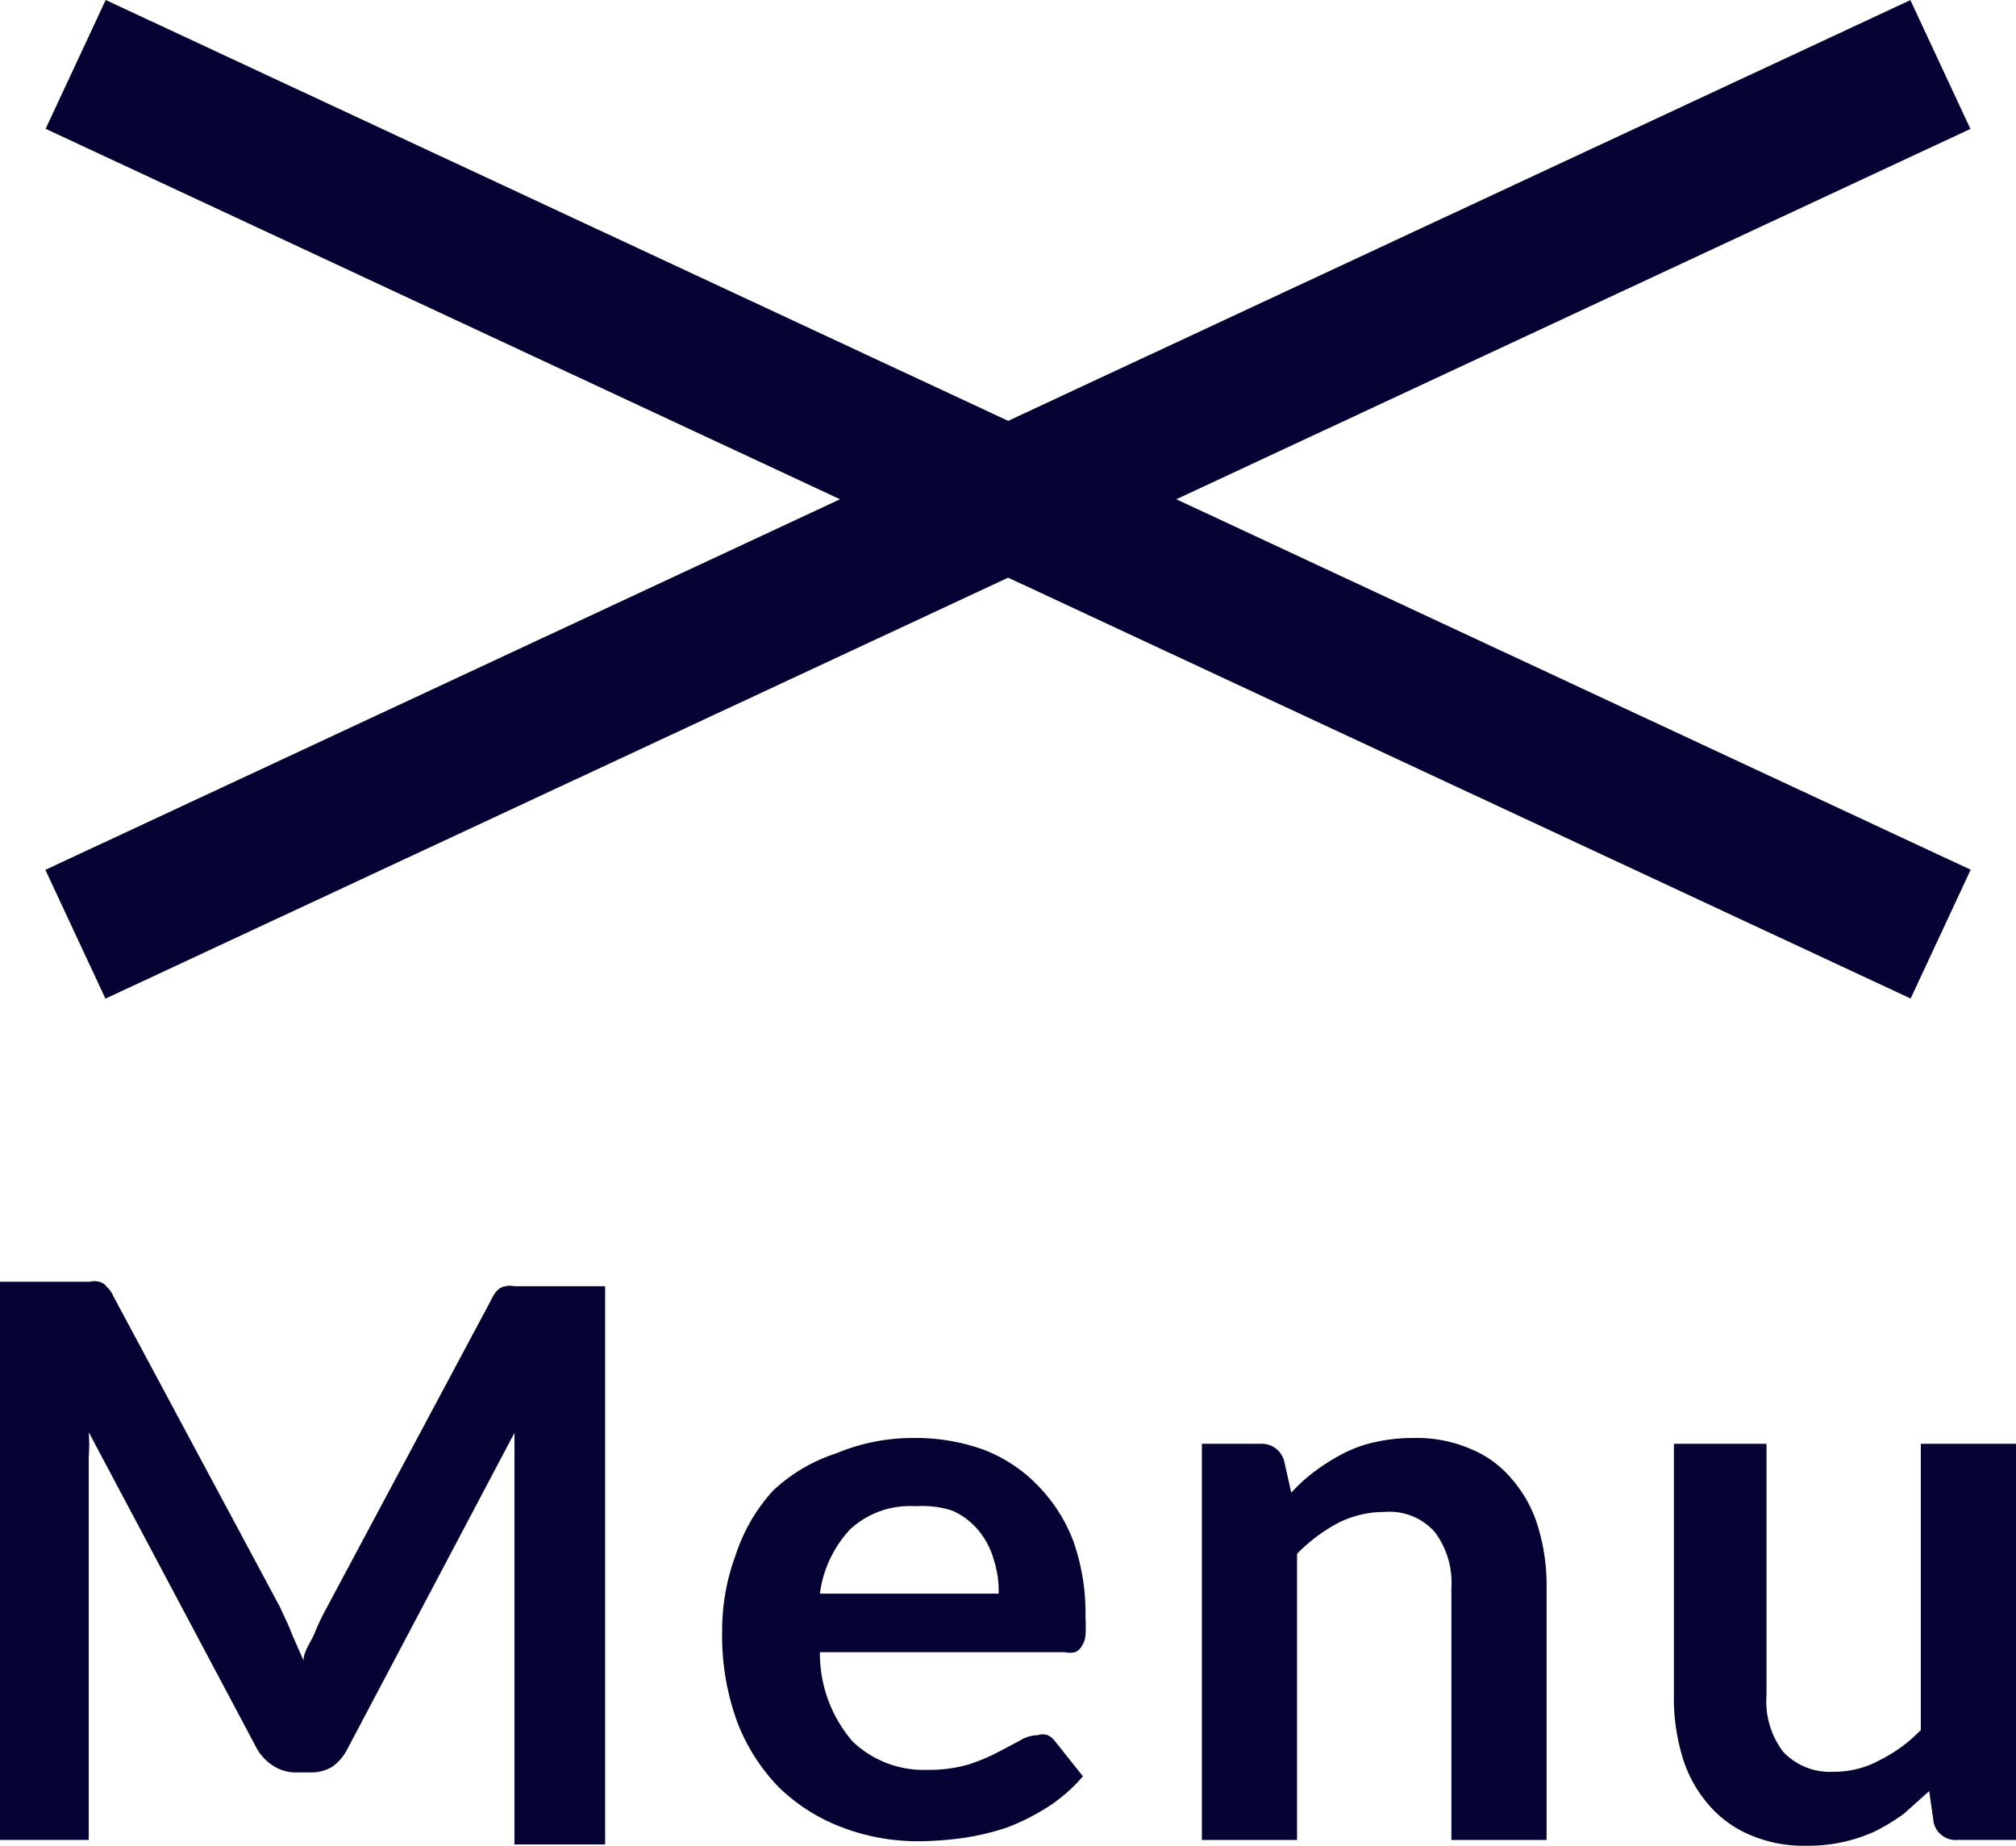<svg xmlns="http://www.w3.org/2000/svg" width="31.35" height="28.7" viewBox="0 0 31.35 28.7">
  <defs>
    <style>
      .cls-1 {
        fill: #050333;
      }
    </style>
  </defs>
  <g id="レイヤー_2" data-name="レイヤー 2">
    <g id="レイヤー_1-2" data-name="レイヤー 1">
      <g>
        <rect class="cls-1" x="14.57" y="-8.24" width="2.21" height="32" transform="translate(2.02 18.69) rotate(-65)"/>
        <rect class="cls-1" x="-0.33" y="6.66" width="32" height="2.21" transform="translate(-1.81 7.35) rotate(-25)"/>
        <g>
          <path class="cls-1" d="M4.54,25.41l.18.41c0-.14.11-.28.17-.42a3.71,3.71,0,0,1,.19-.4l2.57-4.81a.39.39,0,0,1,.1-.14A.21.21,0,0,1,7.86,20a.32.32,0,0,1,.14,0H9.41v8.68H8V23c0-.1,0-.21,0-.34s0-.25,0-.38L5.4,27.2a.77.77,0,0,1-.23.27.64.64,0,0,1-.34.09H4.61a.64.64,0,0,1-.34-.09A.77.77,0,0,1,4,27.2L1.38,22.27a2.53,2.53,0,0,1,0,.38c0,.13,0,.25,0,.35v5.61H0V19.93H1.4a.29.29,0,0,1,.14,0,.2.2,0,0,1,.12.08.39.39,0,0,1,.1.14L4.36,25C4.42,25.14,4.49,25.27,4.54,25.41Z"/>
          <path class="cls-1" d="M14.22,22.36a3.08,3.08,0,0,1,1.07.18,2.32,2.32,0,0,1,.84.55,2.51,2.51,0,0,1,.56.87,3.38,3.38,0,0,1,.19,1.19,2.35,2.35,0,0,1,0,.28.38.38,0,0,1-.06.17.22.22,0,0,1-.1.09.4.4,0,0,1-.17,0h-3.8a2.09,2.09,0,0,0,.51,1.39,1.6,1.6,0,0,0,1.17.44,2.22,2.22,0,0,0,.62-.08,2.91,2.91,0,0,0,.46-.19l.34-.18a.57.57,0,0,1,.29-.09.24.24,0,0,1,.15,0,.29.29,0,0,1,.12.1l.43.54a2.5,2.5,0,0,1-.55.48,3.48,3.48,0,0,1-.64.32,4,4,0,0,1-.68.16,5.16,5.16,0,0,1-.67.05,3.31,3.31,0,0,1-1.19-.21,2.86,2.86,0,0,1-1-.63,3,3,0,0,1-.64-1,3.88,3.88,0,0,1-.24-1.42,3.35,3.35,0,0,1,.21-1.19,2.74,2.74,0,0,1,.58-1A2.6,2.6,0,0,1,13,22.6,3.08,3.08,0,0,1,14.22,22.36Zm0,1.06a1.37,1.37,0,0,0-1,.36,1.8,1.8,0,0,0-.47,1h2.78a1.61,1.61,0,0,0-.08-.54,1.22,1.22,0,0,0-.24-.45,1.11,1.11,0,0,0-.4-.3A1.5,1.5,0,0,0,14.25,23.42Z"/>
          <path class="cls-1" d="M18.69,28.61V22.45h.91a.36.36,0,0,1,.37.27l.11.49a2.57,2.57,0,0,1,.39-.35,3.23,3.23,0,0,1,.44-.27,2,2,0,0,1,.49-.17,2.65,2.65,0,0,1,.58-.06,2.11,2.11,0,0,1,.89.17,1.65,1.65,0,0,1,.65.48,2,2,0,0,1,.4.74,3.1,3.1,0,0,1,.13.94v3.92H22.57V24.69a1.31,1.31,0,0,0-.26-.87.94.94,0,0,0-.78-.31,1.59,1.59,0,0,0-.72.17,2.62,2.62,0,0,0-.64.48v4.45Z"/>
          <path class="cls-1" d="M27.47,22.45v3.91a1.3,1.3,0,0,0,.26.88,1,1,0,0,0,.78.31,1.48,1.48,0,0,0,.72-.18,2.34,2.34,0,0,0,.64-.47V22.45h1.48v6.16h-.91a.35.35,0,0,1-.37-.27L30,27.85l-.39.35a3.23,3.23,0,0,1-.44.27,2.45,2.45,0,0,1-.5.17,2.49,2.49,0,0,1-.57.06,2.11,2.11,0,0,1-.89-.17,1.72,1.72,0,0,1-.65-.48,2,2,0,0,1-.4-.74,3.16,3.16,0,0,1-.13-.95V22.45Z"/>
        </g>
      </g>
    </g>
  </g>
</svg>
